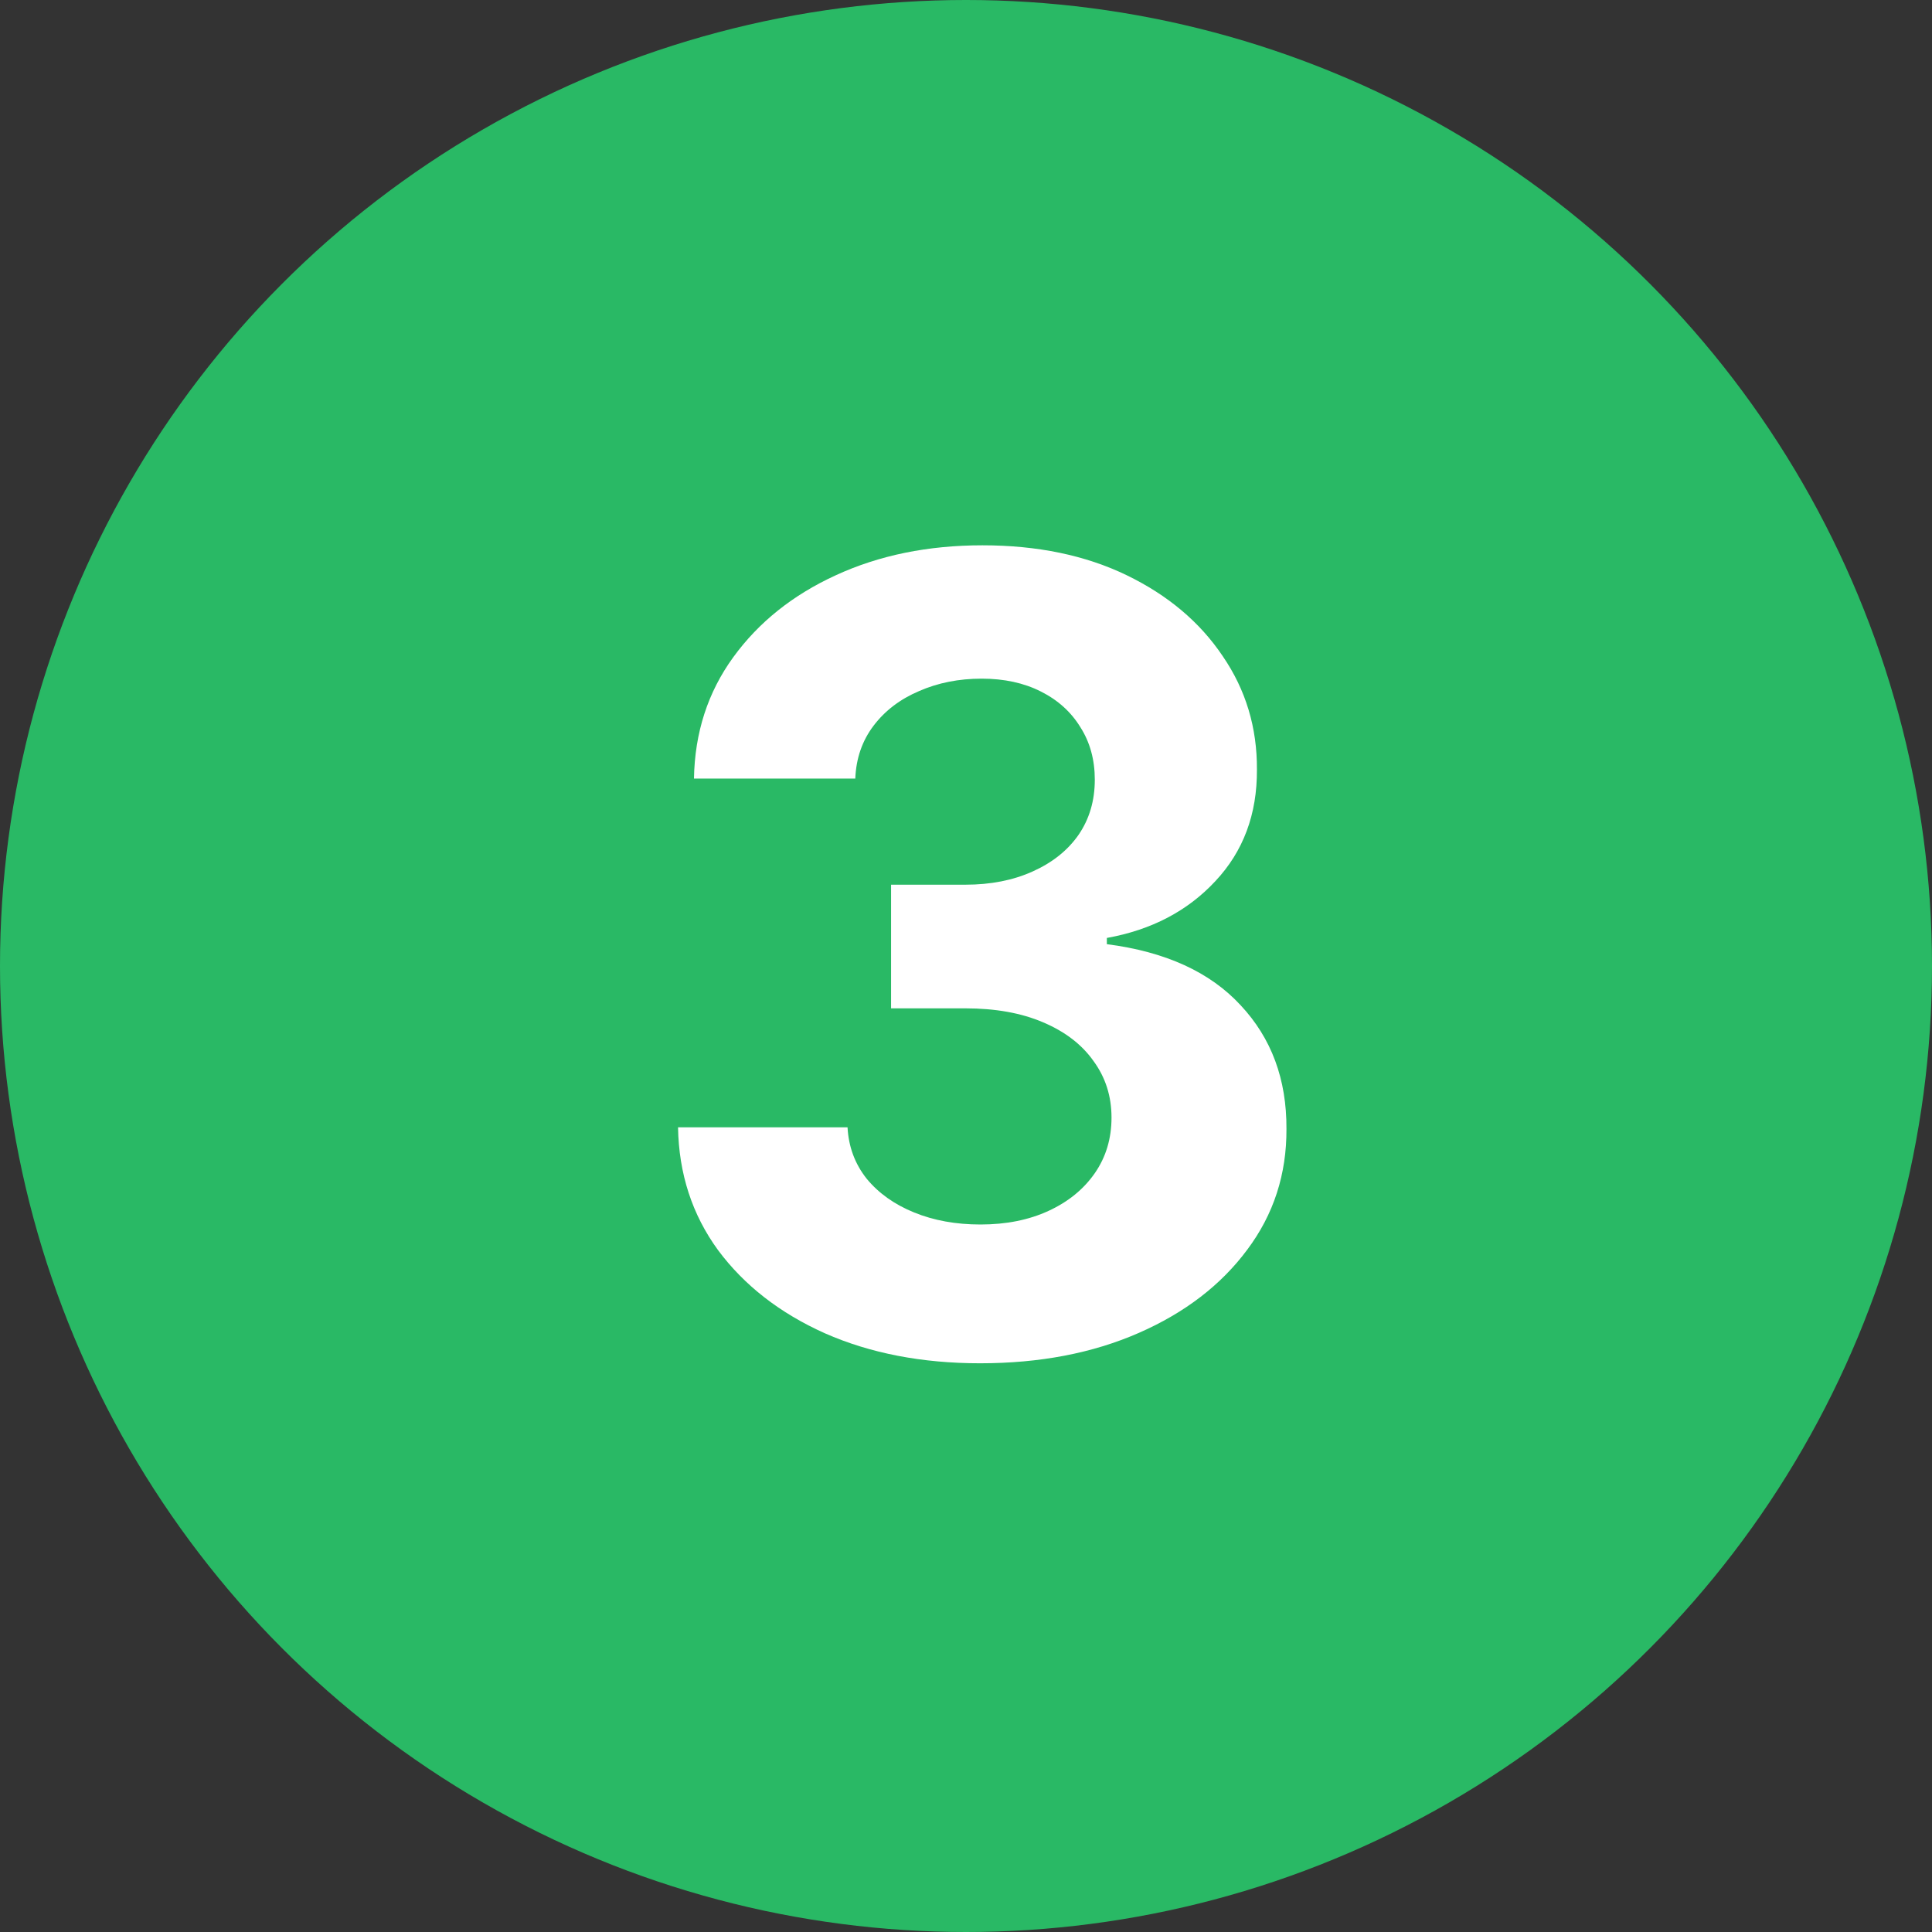<?xml version="1.0" encoding="UTF-8"?> <svg xmlns="http://www.w3.org/2000/svg" width="60" height="60" viewBox="0 0 60 60" fill="none"><rect x="0" y="0" width="60" height="60" fill="#333333" stroke="none"/><circle cx="30" cy="30" r="30" fill="#29B965"></circle><path d="M30.438 42.338C28.635 42.338 27.029 42.028 25.621 41.408C24.22 40.781 23.113 39.919 22.3 38.825C21.495 37.722 21.081 36.45 21.057 35.009H26.321C26.353 35.613 26.55 36.144 26.913 36.603C27.283 37.054 27.774 37.404 28.386 37.653C28.997 37.903 29.686 38.028 30.45 38.028C31.247 38.028 31.951 37.887 32.563 37.605C33.175 37.323 33.654 36.933 34 36.434C34.346 35.935 34.519 35.359 34.519 34.707C34.519 34.047 34.334 33.464 33.964 32.957C33.602 32.441 33.078 32.039 32.394 31.749C31.718 31.459 30.913 31.315 29.979 31.315H27.673V27.475H29.979C30.768 27.475 31.464 27.338 32.068 27.065C32.68 26.791 33.155 26.413 33.493 25.93C33.831 25.439 34 24.867 34 24.215C34 23.595 33.851 23.052 33.553 22.585C33.263 22.11 32.853 21.74 32.322 21.474C31.798 21.209 31.187 21.076 30.486 21.076C29.778 21.076 29.13 21.205 28.543 21.462C27.955 21.712 27.484 22.07 27.13 22.537C26.776 23.004 26.587 23.551 26.562 24.179H21.552C21.576 22.754 21.982 21.499 22.771 20.412C23.56 19.325 24.622 18.476 25.959 17.864C27.303 17.245 28.82 16.935 30.511 16.935C32.217 16.935 33.71 17.245 34.99 17.864C36.27 18.484 37.264 19.321 37.972 20.376C38.689 21.422 39.043 22.597 39.035 23.901C39.043 25.286 38.612 26.441 37.743 27.366C36.882 28.292 35.759 28.88 34.374 29.129V29.322C36.193 29.556 37.578 30.188 38.528 31.218C39.486 32.24 39.96 33.52 39.952 35.057C39.96 36.466 39.554 37.718 38.733 38.812C37.92 39.907 36.797 40.769 35.364 41.396C33.931 42.024 32.289 42.338 30.438 42.338Z" fill="white"></path></svg> 